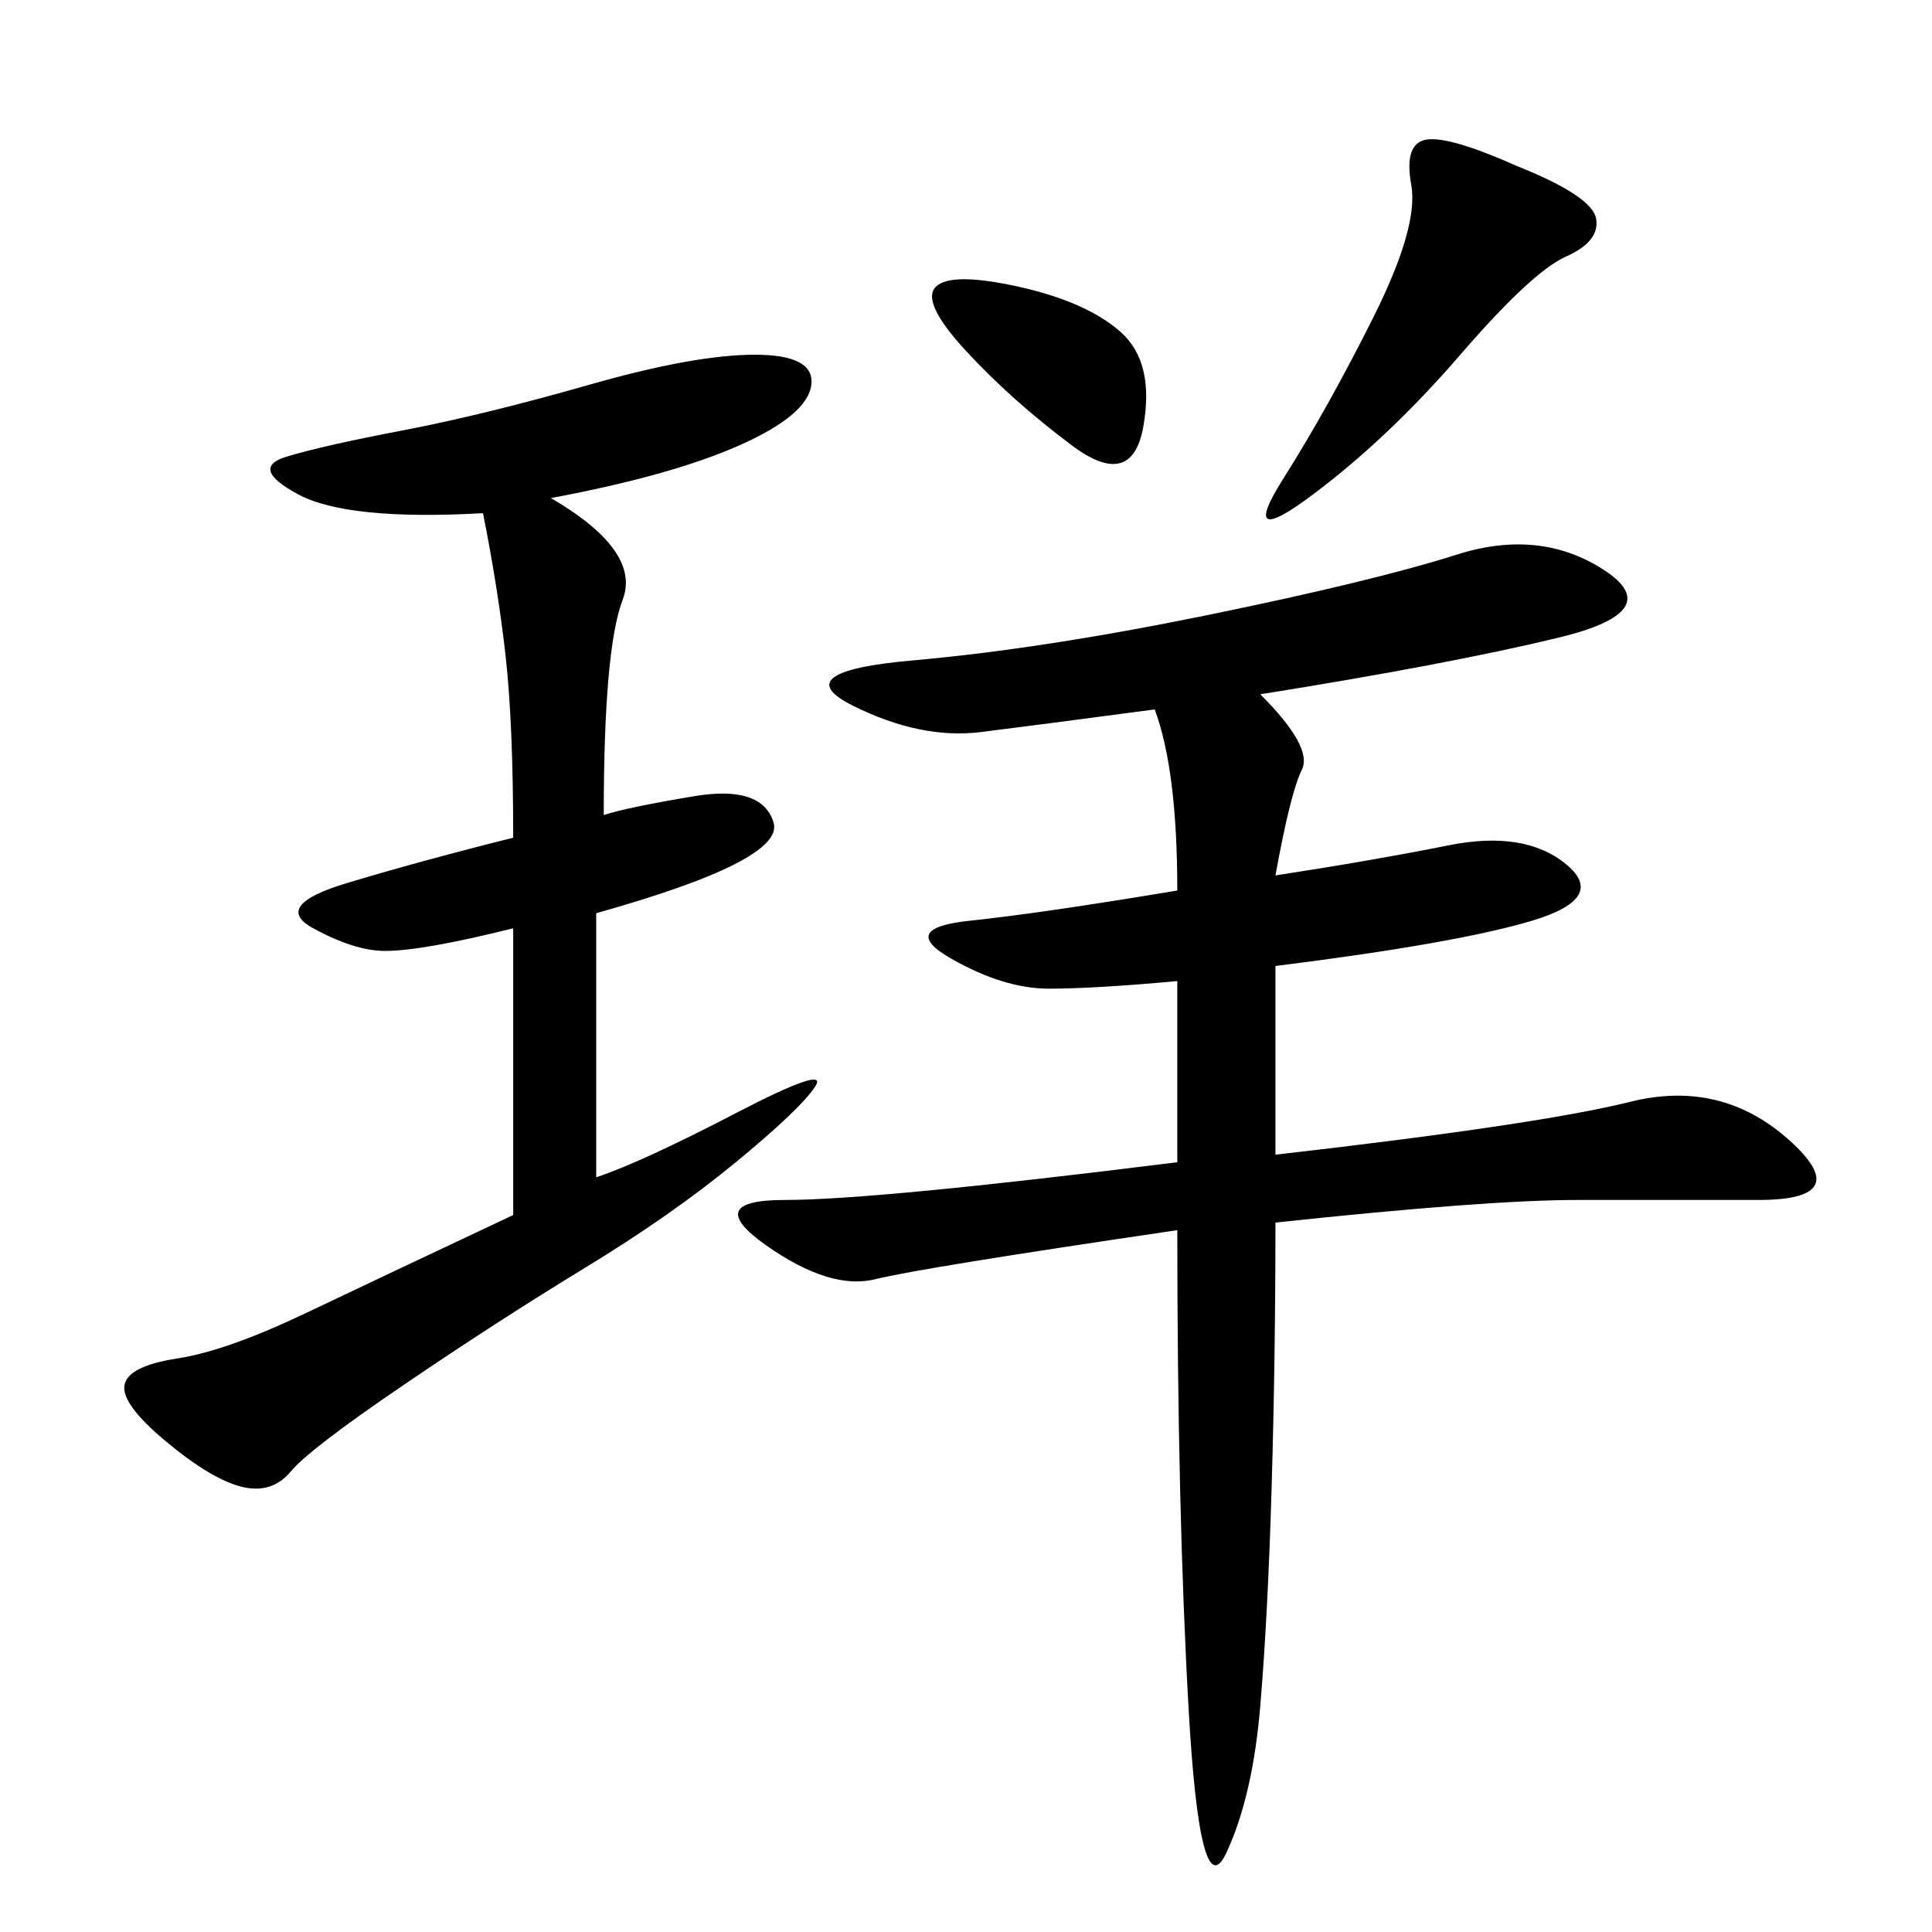<svg xmlns="http://www.w3.org/2000/svg" xmlns:xlink="http://www.w3.org/1999/xlink" width="300" height="300"><path d="M195.70 107.81Q203.91 116.02 202.15 119.53Q200.39 123.05 198.05 135.94L198.05 135.94Q213.28 133.59 225 131.25Q236.72 128.91 243.16 134.18Q249.61 139.45 237.89 142.97Q226.17 146.48 198.05 150L198.05 150L198.05 179.30Q239.06 174.61 253.13 171.09Q267.19 167.58 277.73 176.95Q288.28 186.33 273.05 186.33L273.05 186.33L244.92 186.33Q230.86 186.33 198.05 189.84L198.05 189.84Q198.05 210.94 197.46 230.86Q196.88 250.78 195.70 264.84Q194.53 278.91 190.43 287.70Q186.33 296.48 184.57 265.43Q182.81 234.38 182.81 191.02L182.81 191.02Q142.97 196.88 135.94 198.63Q128.91 200.39 118.95 193.36Q108.98 186.33 121.88 186.33L121.88 186.33Q135.94 186.33 182.81 180.47L182.81 180.47L182.81 152.34Q169.92 153.52 162.89 153.52L162.89 153.52Q155.86 153.52 147.66 148.83Q139.45 144.14 150.59 142.97Q161.72 141.80 182.81 138.28L182.81 138.28Q182.81 119.53 179.30 110.16L179.30 110.16Q161.72 112.50 152.34 113.67Q142.97 114.84 132.42 109.57Q121.88 104.30 141.80 102.54Q161.72 100.78 187.50 95.51Q213.28 90.23 226.17 86.13Q239.06 82.03 249.02 88.48Q258.98 94.92 241.99 99.02Q225 103.13 195.70 107.81L195.70 107.81ZM85.55 77.34Q99.61 85.55 96.68 93.16Q93.75 100.78 93.75 126.56L93.75 126.56Q97.27 125.39 107.81 123.63Q118.36 121.88 120.12 127.73Q121.88 133.59 92.58 141.80L92.58 141.80L92.58 182.81Q99.61 180.47 114.26 172.85Q128.91 165.23 126.56 168.75Q124.22 172.27 114.26 180.47Q104.30 188.67 90.82 196.88Q77.34 205.08 62.70 215.04Q48.05 225 45.12 228.52Q42.19 232.03 37.50 230.86Q32.81 229.69 25.78 223.83Q18.75 217.97 19.34 215.04Q19.92 212.11 27.54 210.94Q35.16 209.77 47.46 203.91Q59.77 198.05 79.69 188.67L79.69 188.67L79.69 144.14Q65.63 147.66 59.77 147.66L59.77 147.66Q55.08 147.66 48.63 144.14Q42.19 140.63 53.91 137.11Q65.63 133.59 79.69 130.08L79.69 130.08Q79.69 112.50 78.52 101.95Q77.34 91.41 75 79.69L75 79.69Q53.91 80.86 46.29 76.76Q38.67 72.66 44.53 70.90Q50.39 69.14 62.70 66.80Q75 64.45 91.41 59.77Q107.81 55.08 117.19 55.08L117.19 55.08Q126.56 55.08 125.98 59.77Q125.39 64.45 114.84 69.14Q104.30 73.83 85.55 77.34L85.55 77.34ZM235.55 25.78Q247.27 30.47 247.85 33.98Q248.44 37.50 243.16 39.84Q237.89 42.19 226.76 55.08Q215.63 67.97 203.91 76.76Q192.19 85.55 199.22 74.41Q206.25 63.28 213.28 49.22Q220.31 35.16 219.14 28.71Q217.97 22.27 221.48 21.68Q225 21.09 235.55 25.78L235.55 25.78ZM158.20 44.53Q168.75 46.88 174.02 51.56Q179.30 56.25 177.54 66.21Q175.78 76.17 166.41 69.14Q157.03 62.11 150 54.49Q142.97 46.88 145.31 44.53Q147.66 42.19 158.20 44.53L158.20 44.53Z"/></svg>